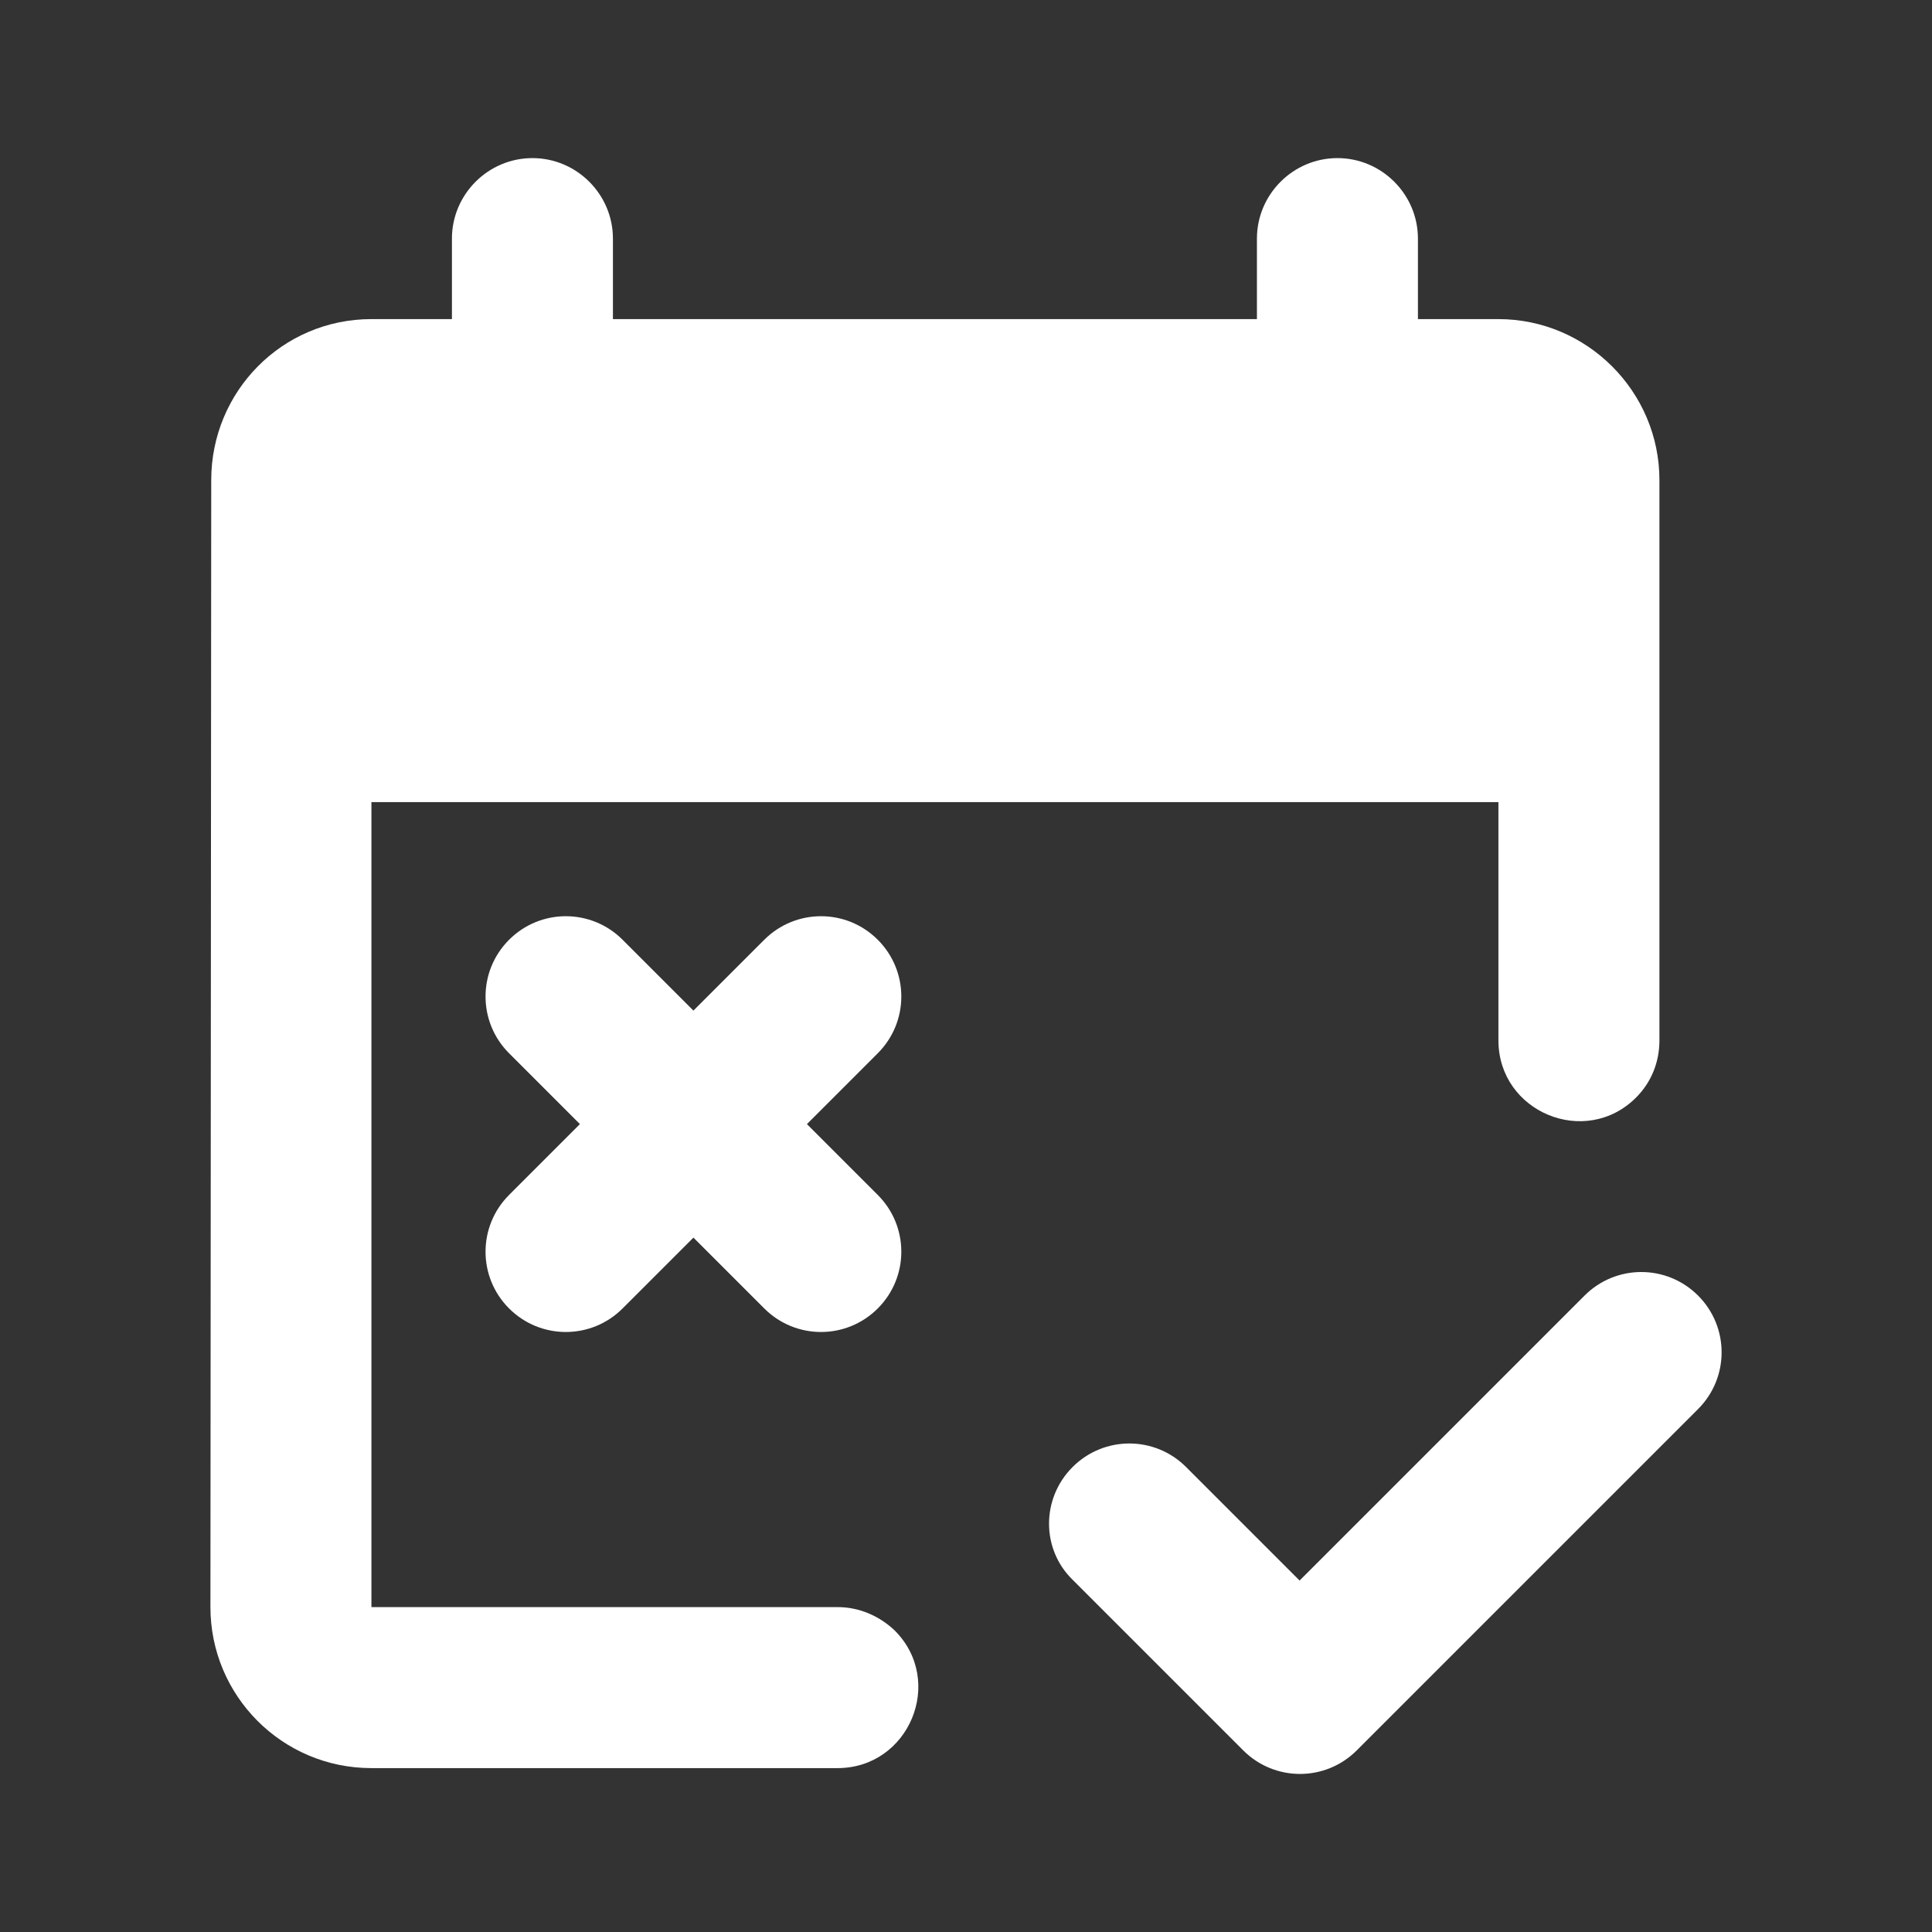 <svg width="24" height="24" viewBox="0 0 24 24" fill="none" xmlns="http://www.w3.org/2000/svg">
<rect x="0" y="0" width="24" height="24" fill="#333333" stroke="none"/>
<path d="M10.404 19.964H4.614V9.964H18.614V12.924C18.614 13.814 19.694 14.264 20.324 13.634C20.514 13.444 20.614 13.194 20.614 12.924V5.964C20.614 4.864 19.714 3.964 18.614 3.964H17.614V2.964C17.614 2.414 17.164 1.964 16.614 1.964C16.064 1.964 15.614 2.414 15.614 2.964V3.964H7.614V2.964C7.614 2.414 7.164 1.964 6.614 1.964C6.064 1.964 5.614 2.414 5.614 2.964V3.964H4.614C3.504 3.964 2.624 4.864 2.624 5.964L2.614 19.964C2.614 21.064 3.504 21.964 4.614 21.964H10.404C11.294 21.964 11.744 20.884 11.114 20.254C10.924 20.074 10.674 19.964 10.404 19.964ZM13.324 18.224C13.714 17.834 14.344 17.834 14.734 18.224L16.144 19.634L19.684 16.094C20.074 15.704 20.704 15.704 21.094 16.094C21.484 16.484 21.484 17.114 21.094 17.504L16.854 21.744C16.464 22.134 15.834 22.134 15.444 21.744L13.324 19.624C12.934 19.244 12.934 18.614 13.324 18.224ZM10.904 16.254C10.514 16.644 9.884 16.644 9.494 16.254L8.614 15.374L7.734 16.254C7.344 16.644 6.714 16.644 6.324 16.254C5.934 15.864 5.934 15.234 6.324 14.844L7.204 13.964L6.324 13.084C5.934 12.694 5.934 12.064 6.324 11.674C6.714 11.284 7.344 11.284 7.734 11.674L8.614 12.554L9.494 11.674C9.884 11.284 10.514 11.284 10.904 11.674C11.294 12.064 11.294 12.694 10.904 13.084L10.024 13.964L10.904 14.844C11.294 15.234 11.294 15.864 10.904 16.254Z" fill="white"/>
</svg>

